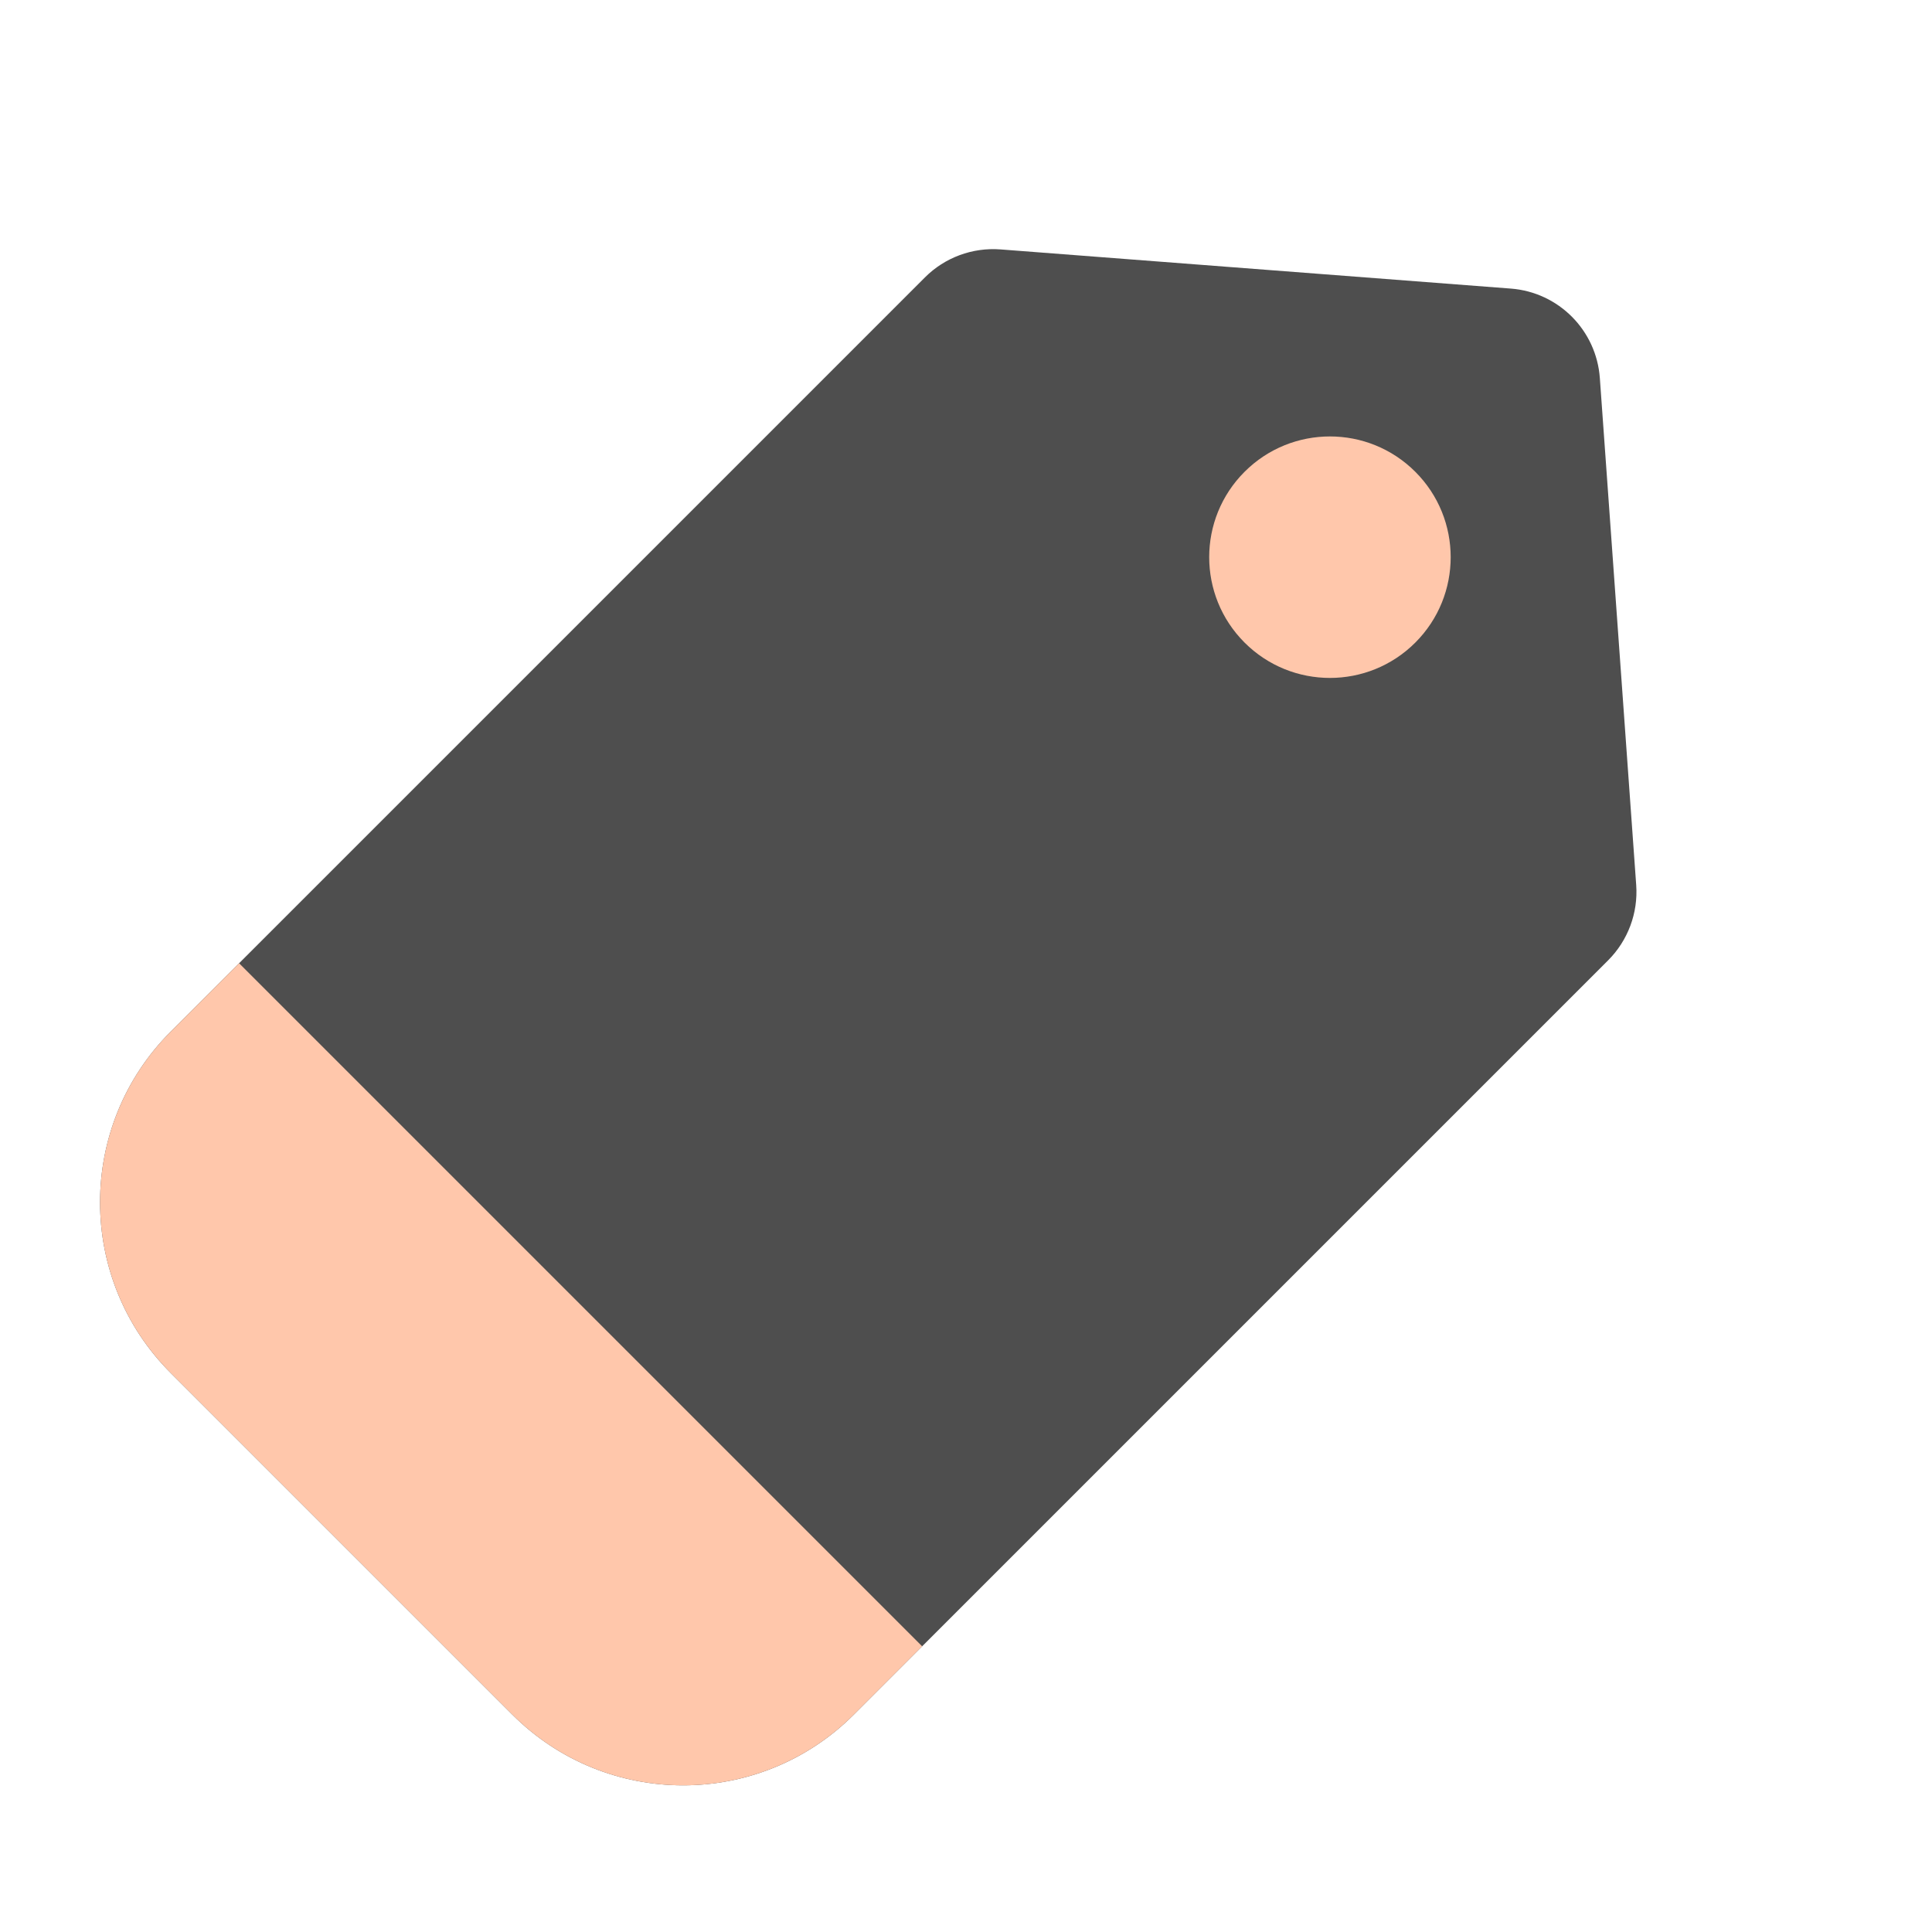 <svg width="40" height="40" viewBox="0 0 40 40" fill="none" xmlns="http://www.w3.org/2000/svg">
<g clip-path="url(#clip0)">
<path d="M3.536 28.428C1.583 26.476 1.583 23.31 3.536 21.357L19.149 5.744C19.561 5.331 20.134 5.119 20.716 5.164L31.282 5.975C32.269 6.051 33.052 6.839 33.123 7.827L33.876 18.325C33.917 18.903 33.705 19.471 33.295 19.882L17.678 35.499C15.725 37.452 12.559 37.452 10.607 35.499L3.536 28.428Z" fill="#4E4E4E"/>
<path d="M3.536 28.428C1.583 26.476 1.583 23.31 3.536 21.357L4.95 19.943L19.092 34.085L17.678 35.499C15.725 37.452 12.559 37.452 10.607 35.499L3.536 28.428Z" fill="#FFC7AB"/>
<circle cx="27.535" cy="11.536" r="2.5" transform="rotate(-45 27.535 11.536)" fill="#FFC7AB"/>
</g>
<defs>
<clipPath id="clip0">
<rect width="40" height="40" fill="white"/>
</clipPath>
</defs>
</svg>
